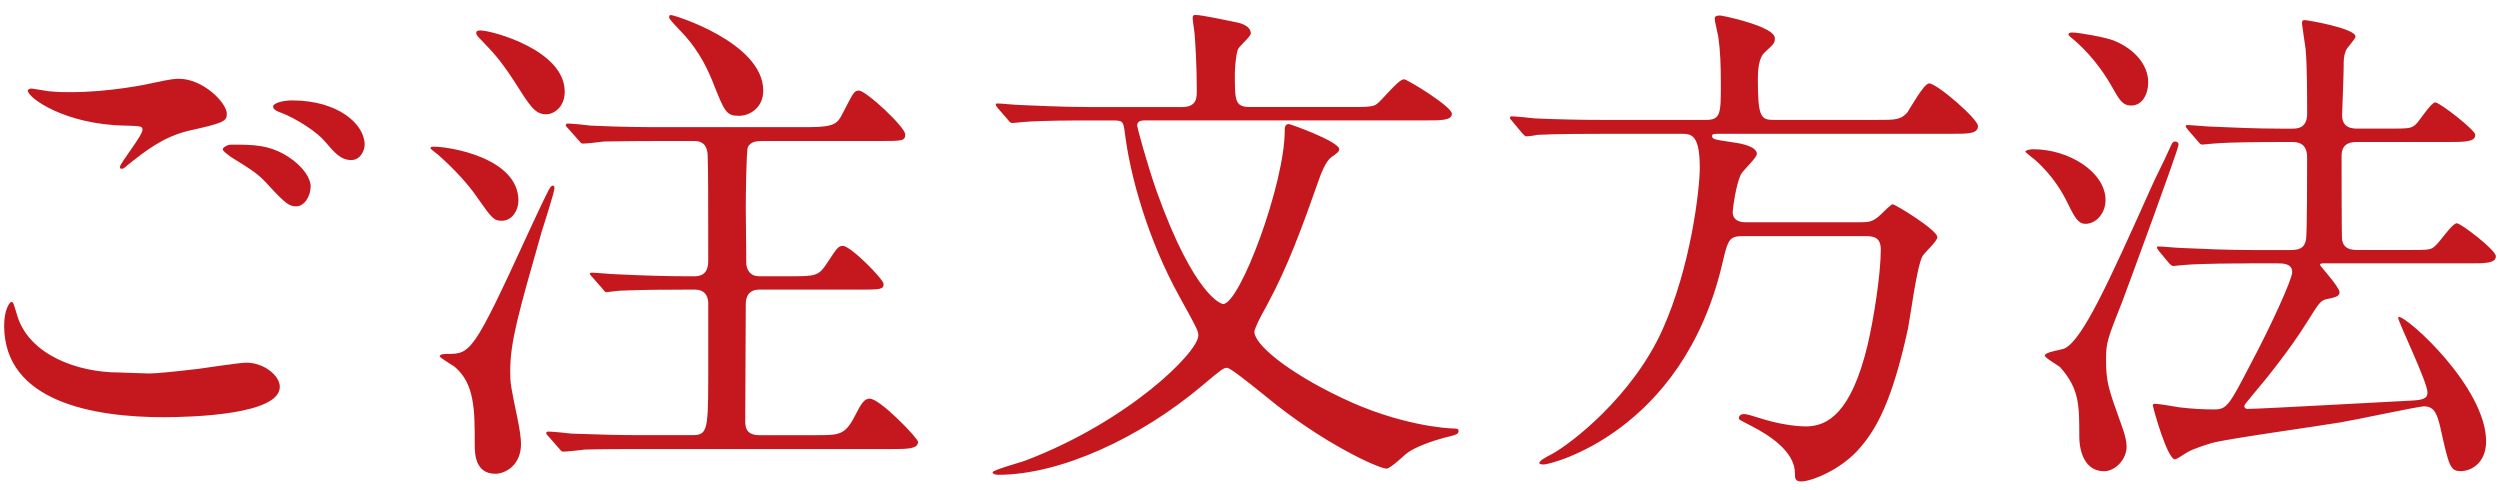 <?xml version="1.0" encoding="UTF-8"?><svg id="design" xmlns="http://www.w3.org/2000/svg" width="245" height="48" viewBox="0 0 245 48"><defs><style>.cls-1{fill:#c5171e;}</style></defs><path class="cls-1" d="M14.669,36.6c.655,0,2.671-.202,4.788-.454,.756-.101,4.032-.604,4.688-.604,1.713,0,3.276,1.26,3.276,2.369,0,2.722-8.568,2.974-11.39,2.974-6.754,0-15.624-1.462-15.624-8.972,0-1.612,.554-2.318,.706-2.318,.202,0,.202,.101,.554,1.261,1.159,3.981,6.048,5.645,9.929,5.645,.303,0,2.57,.101,3.075,.101ZM6.908,9.032c3.831,0,7.459-.757,8.114-.907,1.814-.403,2.218-.403,2.52-.403,2.369,0,4.688,2.368,4.688,3.427,0,.756-.353,.907-3.73,1.663-2.52,.605-4.233,1.966-5.947,3.327-.403,.353-.454,.402-.655,.402-.101,0-.151-.101-.151-.15,0-.403,2.218-3.075,2.218-3.68,0-.353-.151-.353-1.714-.403-5.896-.101-9.525-2.722-9.525-3.427,0-.151,.252-.202,.353-.202,.151,0,.303,.051,1.613,.252,.857,.102,1.714,.102,2.218,.102Zm21.37,6.35c1.461,.958,2.167,2.117,2.167,2.873,0,.958-.604,1.966-1.411,1.966-.655,0-1.008-.201-2.722-2.066-1.008-1.109-1.411-1.361-3.679-2.772-.252-.201-.806-.554-.806-.756,0-.151,.403-.453,.856-.453,2.117,0,3.729,0,5.595,1.209Zm7.459-1.209c0,.554-.403,1.512-1.311,1.512-1.058,0-1.663-.756-2.621-1.864-.655-.807-2.722-2.218-4.385-2.823-.554-.201-.655-.403-.655-.554,0-.354,1.008-.605,1.865-.605,4.486,0,7.106,2.318,7.106,4.335Zm15.07,5.493c0,.907-.605,1.966-1.613,1.966-.807,0-.958-.202-2.419-2.269-.807-1.209-2.218-2.771-3.881-4.233-.101-.101-.706-.504-.706-.604,0-.151,.151-.151,.353-.151,1.562,0,8.266,1.109,8.266,5.292Zm3.528-1.209c0,.353-1.058,3.629-1.26,4.283-2.318,8.115-3.074,10.786-3.074,13.658,0,1.21,.05,1.412,.706,4.587,.202,.958,.353,1.966,.353,2.521,0,2.065-1.512,2.923-2.52,2.923-2.016,0-2.016-2.066-2.016-2.873,0-3.377,0-5.947-1.966-7.61-.202-.151-1.461-.907-1.461-1.008,0-.252,.504-.252,.655-.252,2.369,0,2.571,0,7.963-11.743,.454-.958,1.916-4.184,2.218-4.587,.101-.15,.252-.201,.302-.15,.101,.05,.101,.15,.101,.252Zm1.008-9.476c0,1.562-1.109,2.218-1.814,2.218-1.109,0-1.562-.756-3.226-3.377-1.361-2.066-2.016-2.722-3.125-3.881-.303-.303-.504-.504-.504-.705s.151-.252,.403-.252c1.109,0,8.266,1.915,8.266,5.997Zm11.542,19.404c-.907,0-4.032,0-6.099,.101-.201,0-1.31,.151-1.36,.151-.101,0-.252-.151-.303-.252l-1.108-1.261c-.202-.201-.202-.252-.202-.302,0-.101,.101-.101,.202-.101,.353,0,1.915,.15,2.217,.15,3.226,.151,5.191,.202,6.905,.202h.958c1.311,0,1.311-1.109,1.311-1.663,0-5.242,0-8.82-.05-9.979,0-.655-.101-1.612-1.311-1.612h-3.528c-3.326,0-4.737,.05-5.342,.05-.303,.051-1.714,.202-2.016,.202-.151,0-.252-.051-.302-.151l-1.21-1.361c-.202-.201-.202-.252-.202-.302,0-.102,.101-.151,.202-.151,.353,0,1.915,.151,2.218,.201,3.226,.151,5.191,.151,6.854,.151h14.616c2.47,0,2.772-.403,3.226-1.311,1.058-2.016,1.109-2.268,1.613-2.268,.706,0,4.536,3.578,4.536,4.284,0,.655-.252,.655-2.621,.655h-11.39c-.504,0-1.159,.05-1.411,.604-.151,.403-.202,4.737-.202,5.847,0,.705,.05,5.543,.05,5.645,.101,.655,.454,1.159,1.26,1.159h2.822c2.671,0,2.974,0,3.78-1.21,1.059-1.612,1.159-1.764,1.613-1.764,.756,0,3.981,3.275,3.981,3.729,0,.555-.302,.555-2.671,.555h-9.525c-1.311,0-1.311,1.159-1.311,1.461,0,1.814-.051,9.728-.051,11.34,0,.555,0,1.462,1.361,1.462h5.645c2.167,0,2.772,0,3.729-1.865,.655-1.31,.958-1.713,1.462-1.713,1.008,0,4.737,3.881,4.737,4.233,0,.706-1.059,.706-2.671,.706h-24.696c-1.411,0-3.478,0-5.292,.05-.353,.051-1.764,.202-2.066,.202-.201,0-.252-.051-.403-.252l-1.108-1.261c-.202-.201-.202-.252-.202-.302,0-.102,.101-.151,.202-.151,.353,0,1.915,.151,2.268,.201,2.772,.101,4.737,.151,6.854,.151h4.889c1.512,0,1.664-.252,1.664-5.443v-7.51c0-.252-.05-1.31-1.311-1.31h-1.209Zm7.913-19.505c0,1.713-1.361,2.47-2.369,2.47-1.26,0-1.411-.354-2.621-3.428-.302-.705-1.108-2.771-2.973-4.737-1.159-1.21-1.26-1.361-1.26-1.512,0-.102,.051-.202,.151-.202,.202-.05,9.072,2.671,9.072,7.409Zm37.296,2.923c-.303,0-.655,.101-.655,.504,0,.151,.958,3.729,1.915,6.451,3.729,10.383,6.401,11.038,6.501,11.038,1.664,0,6.048-11.794,6.048-16.985,0-.252,0-.655,.403-.655,.151,0,4.939,1.714,4.939,2.47,0,.252-.252,.403-.806,.807-.504,.353-1.008,1.663-1.058,1.814-1.865,5.292-3.175,8.87-5.242,12.7-.655,1.16-1.209,2.269-1.209,2.571,0,1.209,3.125,3.88,8.518,6.451,5.645,2.722,10.382,3.023,11.037,3.023,.151,0,.454,0,.454,.202,0,.353-.151,.402-1.412,.705-1.159,.303-2.822,.907-3.578,1.462-.302,.201-1.664,1.562-2.066,1.562-.756,0-6.25-2.47-11.743-7.006q-3.528-2.873-3.881-2.873c-.353,0-.554,.151-2.47,1.765-6.048,5.09-13.86,8.719-19.958,8.719-.353,0-.554-.101-.554-.252,0-.201,2.671-.958,3.125-1.109,10.13-3.83,17.035-10.634,17.035-12.297,0-.454-.202-.807-1.865-3.83-3.075-5.545-4.839-11.845-5.343-16.078-.151-1.008-.151-1.159-1.108-1.159h-2.47c-1.21,0-4.637,0-6.351,.151-.151,0-.907,.101-1.108,.101-.151,0-.252-.101-.403-.302l-1.008-1.16q-.202-.252-.202-.353c0-.101,.101-.101,.202-.101,.302,0,1.814,.151,2.167,.151,1.461,.05,4.082,.201,6.955,.201h8.921c1.461,0,1.461-.907,1.461-1.612,0-2.521-.151-4.688-.202-5.393,0-.252-.202-1.412-.202-1.714s.101-.303,.353-.303c.504,0,3.175,.555,3.881,.706,.302,.05,1.461,.302,1.461,1.108,0,.303-1.159,1.26-1.26,1.562-.201,.454-.302,1.915-.302,2.369,0,2.671,0,3.275,1.512,3.275h9.828c1.159,0,2.066,0,2.419-.201,.504-.202,2.218-2.521,2.822-2.521,.303,0,4.688,2.672,4.688,3.377,0,.655-1.008,.655-2.671,.655h-27.518Zm44.957,1.311c-1.159,0-4.637,0-6.401,.101-.151,.051-.907,.151-1.058,.151s-.252-.151-.454-.353l-.958-1.159c-.202-.202-.202-.252-.202-.303,0-.101,.05-.151,.151-.151,.353,0,1.915,.151,2.268,.202,2.268,.101,4.536,.151,6.905,.151h9.878c1.462,0,1.462-.655,1.462-3.528,0-1.814-.051-3.276-.252-4.637-.051-.303-.353-1.513-.353-1.765,0-.302,.353-.302,.554-.302s5.343,1.059,5.343,2.218c0,.504-.101,.554-.958,1.36-.655,.555-.706,1.865-.706,2.671,0,3.78,.302,3.982,1.613,3.982h10.03c1.865,0,2.369,0,3.024-.757,.302-.453,1.613-2.822,2.117-2.822,.756,0,4.788,3.478,4.788,4.184,0,.756-.958,.756-2.671,.756h-22.629c-.554,0-.756,0-.756,.201,0,.354,.202,.354,2.167,.655,.756,.102,2.218,.403,2.218,1.109,0,.403-1.411,1.663-1.562,2.016-.504,1.008-.806,3.428-.806,3.68,0,1.008,1.058,1.008,1.26,1.008h11.139c.907,0,1.31,0,2.116-.756,.303-.303,1.008-1.008,1.159-1.008,.252,0,4.385,2.52,4.385,3.225,0,.403-1.311,1.562-1.462,1.865-.554,1.008-1.209,6.048-1.411,7.056-1.562,7.208-3.125,9.879-4.687,11.693-1.814,2.167-4.788,3.326-5.796,3.326-.605,0-.605-.353-.605-.807,0-2.167-2.621-3.78-4.183-4.586-1.159-.605-1.311-.655-1.311-.807,0-.101,.051-.403,.504-.403,.252,0,.454,.051,2.066,.555,2.066,.604,3.629,.655,3.982,.655,2.117,0,4.435-1.261,6.048-7.913,.605-2.52,1.31-7.006,1.31-9.425,0-1.311-.856-1.311-1.612-1.311h-11.844c-1.411,0-1.512,.252-2.117,2.873-3.931,16.38-16.783,19.505-17.438,19.505-.151,0-.454,0-.454-.151,0-.202,.605-.555,1.209-.856,1.865-1.008,7.863-5.595,10.836-12.146,2.823-6.25,3.68-13.86,3.68-15.927,0-3.326-.857-3.326-1.865-3.326h-7.661Zm42.235,1.512c3.427,0,7.056,2.218,7.056,4.99,0,1.26-.907,2.318-1.966,2.318-.706,0-1.059-.605-1.764-2.066-.454-.907-1.361-2.621-3.276-4.284-.101-.051-.806-.655-.856-.706,.05-.201,.554-.252,.806-.252Zm3.074,19.505c1.764-.907,4.284-6.451,8.417-15.674,.454-1.059,1.31-2.672,1.764-3.73,.353-.756,.353-.856,.655-.856,.151,0,.302,.101,.302,.303,0,.453-4.889,13.708-5.493,15.321-1.462,3.68-1.613,4.082-1.613,5.695,0,2.268,.202,2.822,1.562,6.603,.303,.806,.454,1.512,.454,1.966,0,1.26-1.109,2.419-2.218,2.419-1.814,0-2.419-1.814-2.419-3.428,0-3.074,0-4.637-1.865-6.753-.201-.202-1.512-.907-1.512-1.159,0-.354,1.713-.555,1.965-.706Zm.353-30.744c0-.201,.252-.201,.403-.201,.554,0,3.226,.453,4.082,.807,2.066,.856,3.327,2.419,3.327,4.082,0,1.109-.555,2.268-1.664,2.268-.806,0-1.108-.453-1.814-1.713-1.612-2.873-3.376-4.385-4.183-5.04-.051-.051-.151-.151-.151-.202Zm17.741,22.428c-1.159,0-4.637,0-6.401,.151-.151,0-.907,.102-1.059,.102s-.252-.102-.453-.303l-.958-1.159q-.201-.252-.201-.353c0-.101,.05-.101,.151-.101,.353,0,1.916,.15,2.268,.15,2.268,.102,4.536,.202,6.905,.202h3.729c.857,0,1.411-.151,1.562-1.059,.101-.706,.101-6.854,.101-8.014,0-.756-.252-1.512-1.411-1.512h-1.411c-1.159,0-4.586,0-6.35,.151-.202,0-.958,.101-1.109,.101s-.252-.101-.403-.303l-1.008-1.159q-.201-.252-.201-.353c0-.101,.05-.101,.151-.101,.353,0,1.916,.15,2.268,.15,2.268,.102,4.536,.202,6.905,.202h1.109c.454,0,1.461,0,1.461-1.462,0-1.764,0-4.688-.151-6.35-.051-.404-.353-2.369-.353-2.47,0-.202,0-.354,.252-.354,.302,0,4.99,.807,4.99,1.613,0,.252-.907,1.159-.958,1.411-.202,.555-.202,.856-.202,1.663,0,.756-.151,4.536-.151,4.536-.05,1.411,1.059,1.411,1.562,1.411h2.822c2.117,0,2.369,0,2.822-.403,.353-.303,1.512-2.167,1.916-2.167,.454,0,3.931,2.722,3.931,3.175,0,.706-1.008,.706-2.722,.706h-8.77c-.555,0-1.613,0-1.613,1.36,0,.857,0,7.963,.05,8.266,.202,.857,.807,.958,1.613,.958h4.738c2.117,0,2.369,0,2.772-.403,.403-.303,1.663-2.218,2.117-2.218,.403,0,3.83,2.621,3.83,3.226,0,.705-1.008,.705-2.721,.705h-14.263c-.05,0-.252,0-.252,.151,0,.102,1.915,2.168,1.915,2.672,0,.403-.353,.504-1.361,.705-.504,.151-.655,.353-1.915,2.369-1.512,2.419-3.78,5.292-5.292,7.056-.706,.857-.756,.907-.756,1.059,0,.201,.202,.252,.303,.252,1.361,0,13.658-.705,15.926-.807,1.26-.05,1.713-.201,1.713-.807,0-1.008-2.771-6.703-2.873-7.308l.05-.101c.907,0,8.568,6.955,8.568,12.196,0,2.168-1.512,2.924-2.47,2.924-1.059,0-1.159-.454-2.016-4.284-.302-1.26-.554-2.066-1.613-2.066-.504,0-6.854,1.36-8.114,1.562-2.016,.353-10.836,1.562-12.6,2.016-.504,.151-1.865,.555-2.52,.958-.202,.101-.958,.655-1.159,.655-.756,0-2.167-5.091-2.167-5.292,0-.151,.151-.151,.201-.151,.403,0,2.066,.303,2.419,.353,1.311,.151,2.268,.202,3.427,.202,1.209,0,1.461-.454,3.478-4.335,2.066-3.881,4.133-8.417,4.133-9.122,0-.857-.907-.857-1.512-.857h-2.671Z"/></svg>